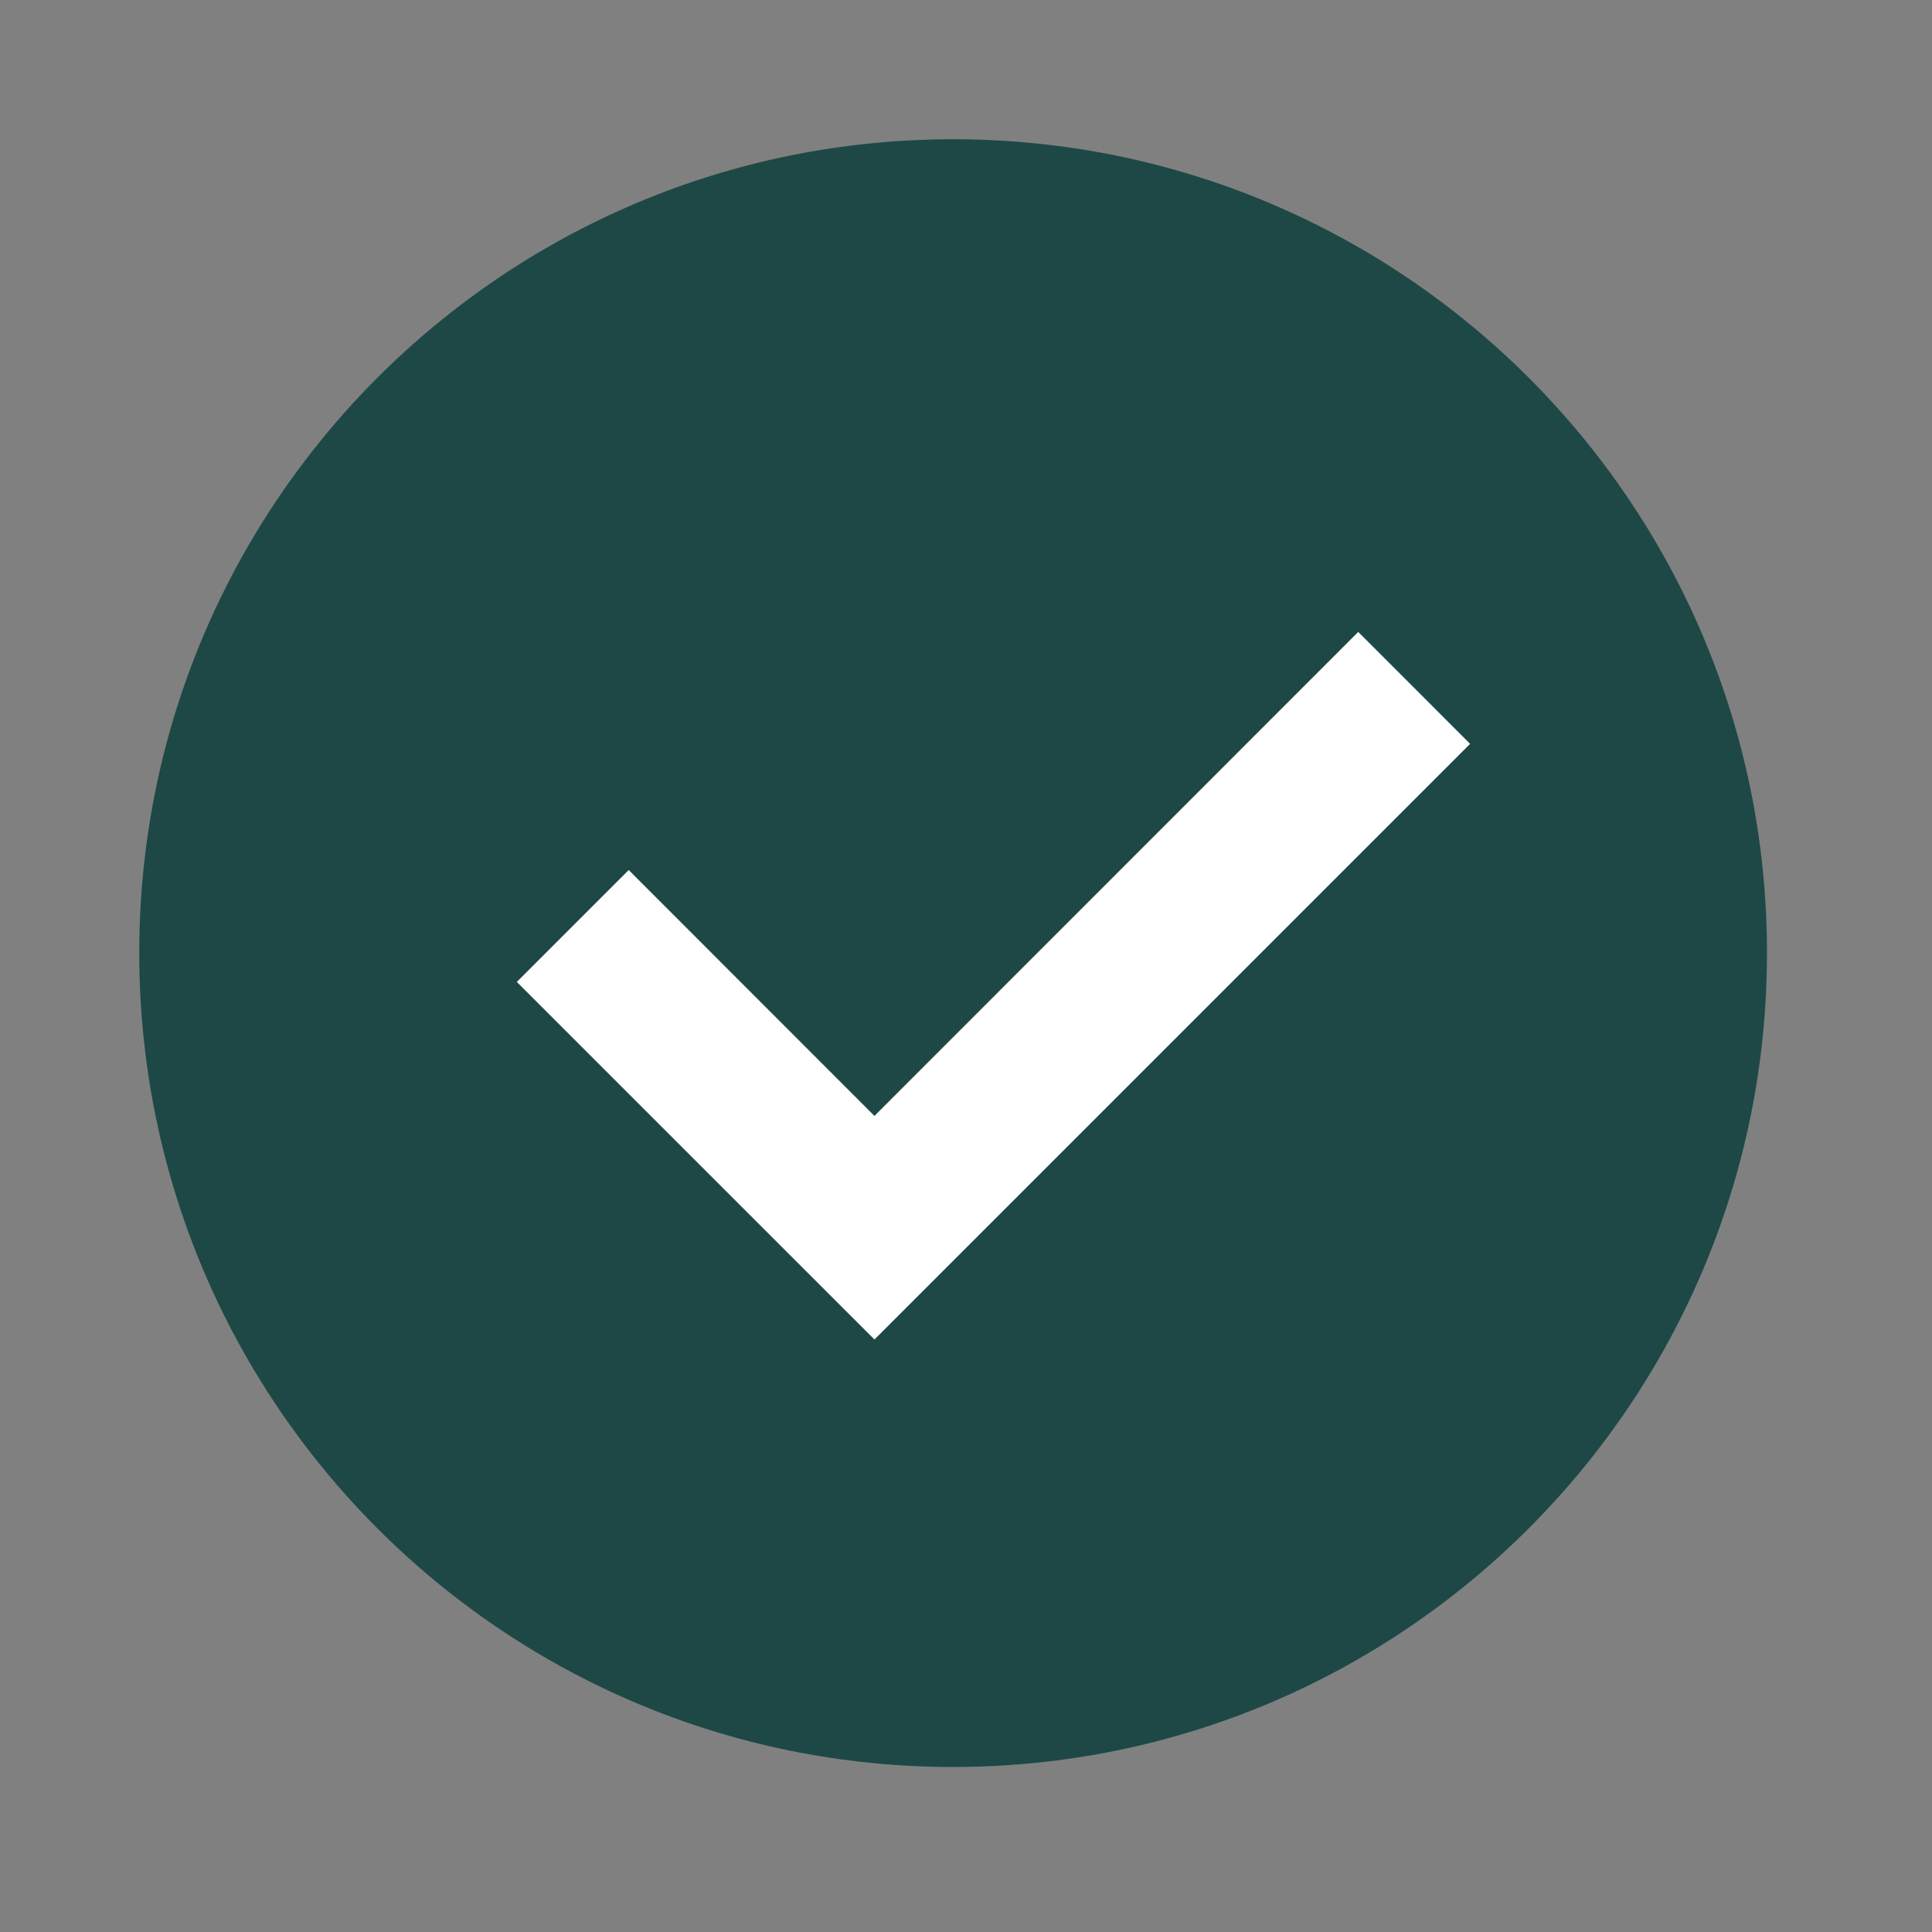 <svg xmlns="http://www.w3.org/2000/svg" xmlns:xlink="http://www.w3.org/1999/xlink" width="50" zoomAndPan="magnify" viewBox="0 0 37.5 37.5" height="50" preserveAspectRatio="xMidYMid meet" version="1.2"><rect x="0" y="0" width="37.5" height="37.5" fill="#808080" stroke="none"/><defs><clipPath id="19ed602dd7"><path d="M 2.703 2.703 L 34.527 2.703 L 34.527 34.527 L 2.703 34.527 Z M 2.703 2.703"></path></clipPath></defs><g id="e89c248320"><g clip-rule="nonzero" clip-path="url(#19ed602dd7)"><path style="stroke:none;fill-rule:nonzero;fill:#1d4846;fill-opacity:1;" d="M 34.297 18.496 C 34.297 27.223 27.223 34.297 18.496 34.297 C 9.773 34.297 2.703 27.223 2.703 18.496 C 2.703 9.773 9.773 2.703 18.496 2.703 C 27.223 2.703 34.297 9.773 34.297 18.496 Z M 34.297 18.496"></path></g><path style="stroke:none;fill-rule:nonzero;fill:#ffffff;fill-opacity:1;" d="M 16.973 26 L 10.031 19.059 L 12.203 16.887 L 16.973 21.66 L 26.363 12.266 L 28.535 14.438 Z M 16.973 26"></path></g></svg>